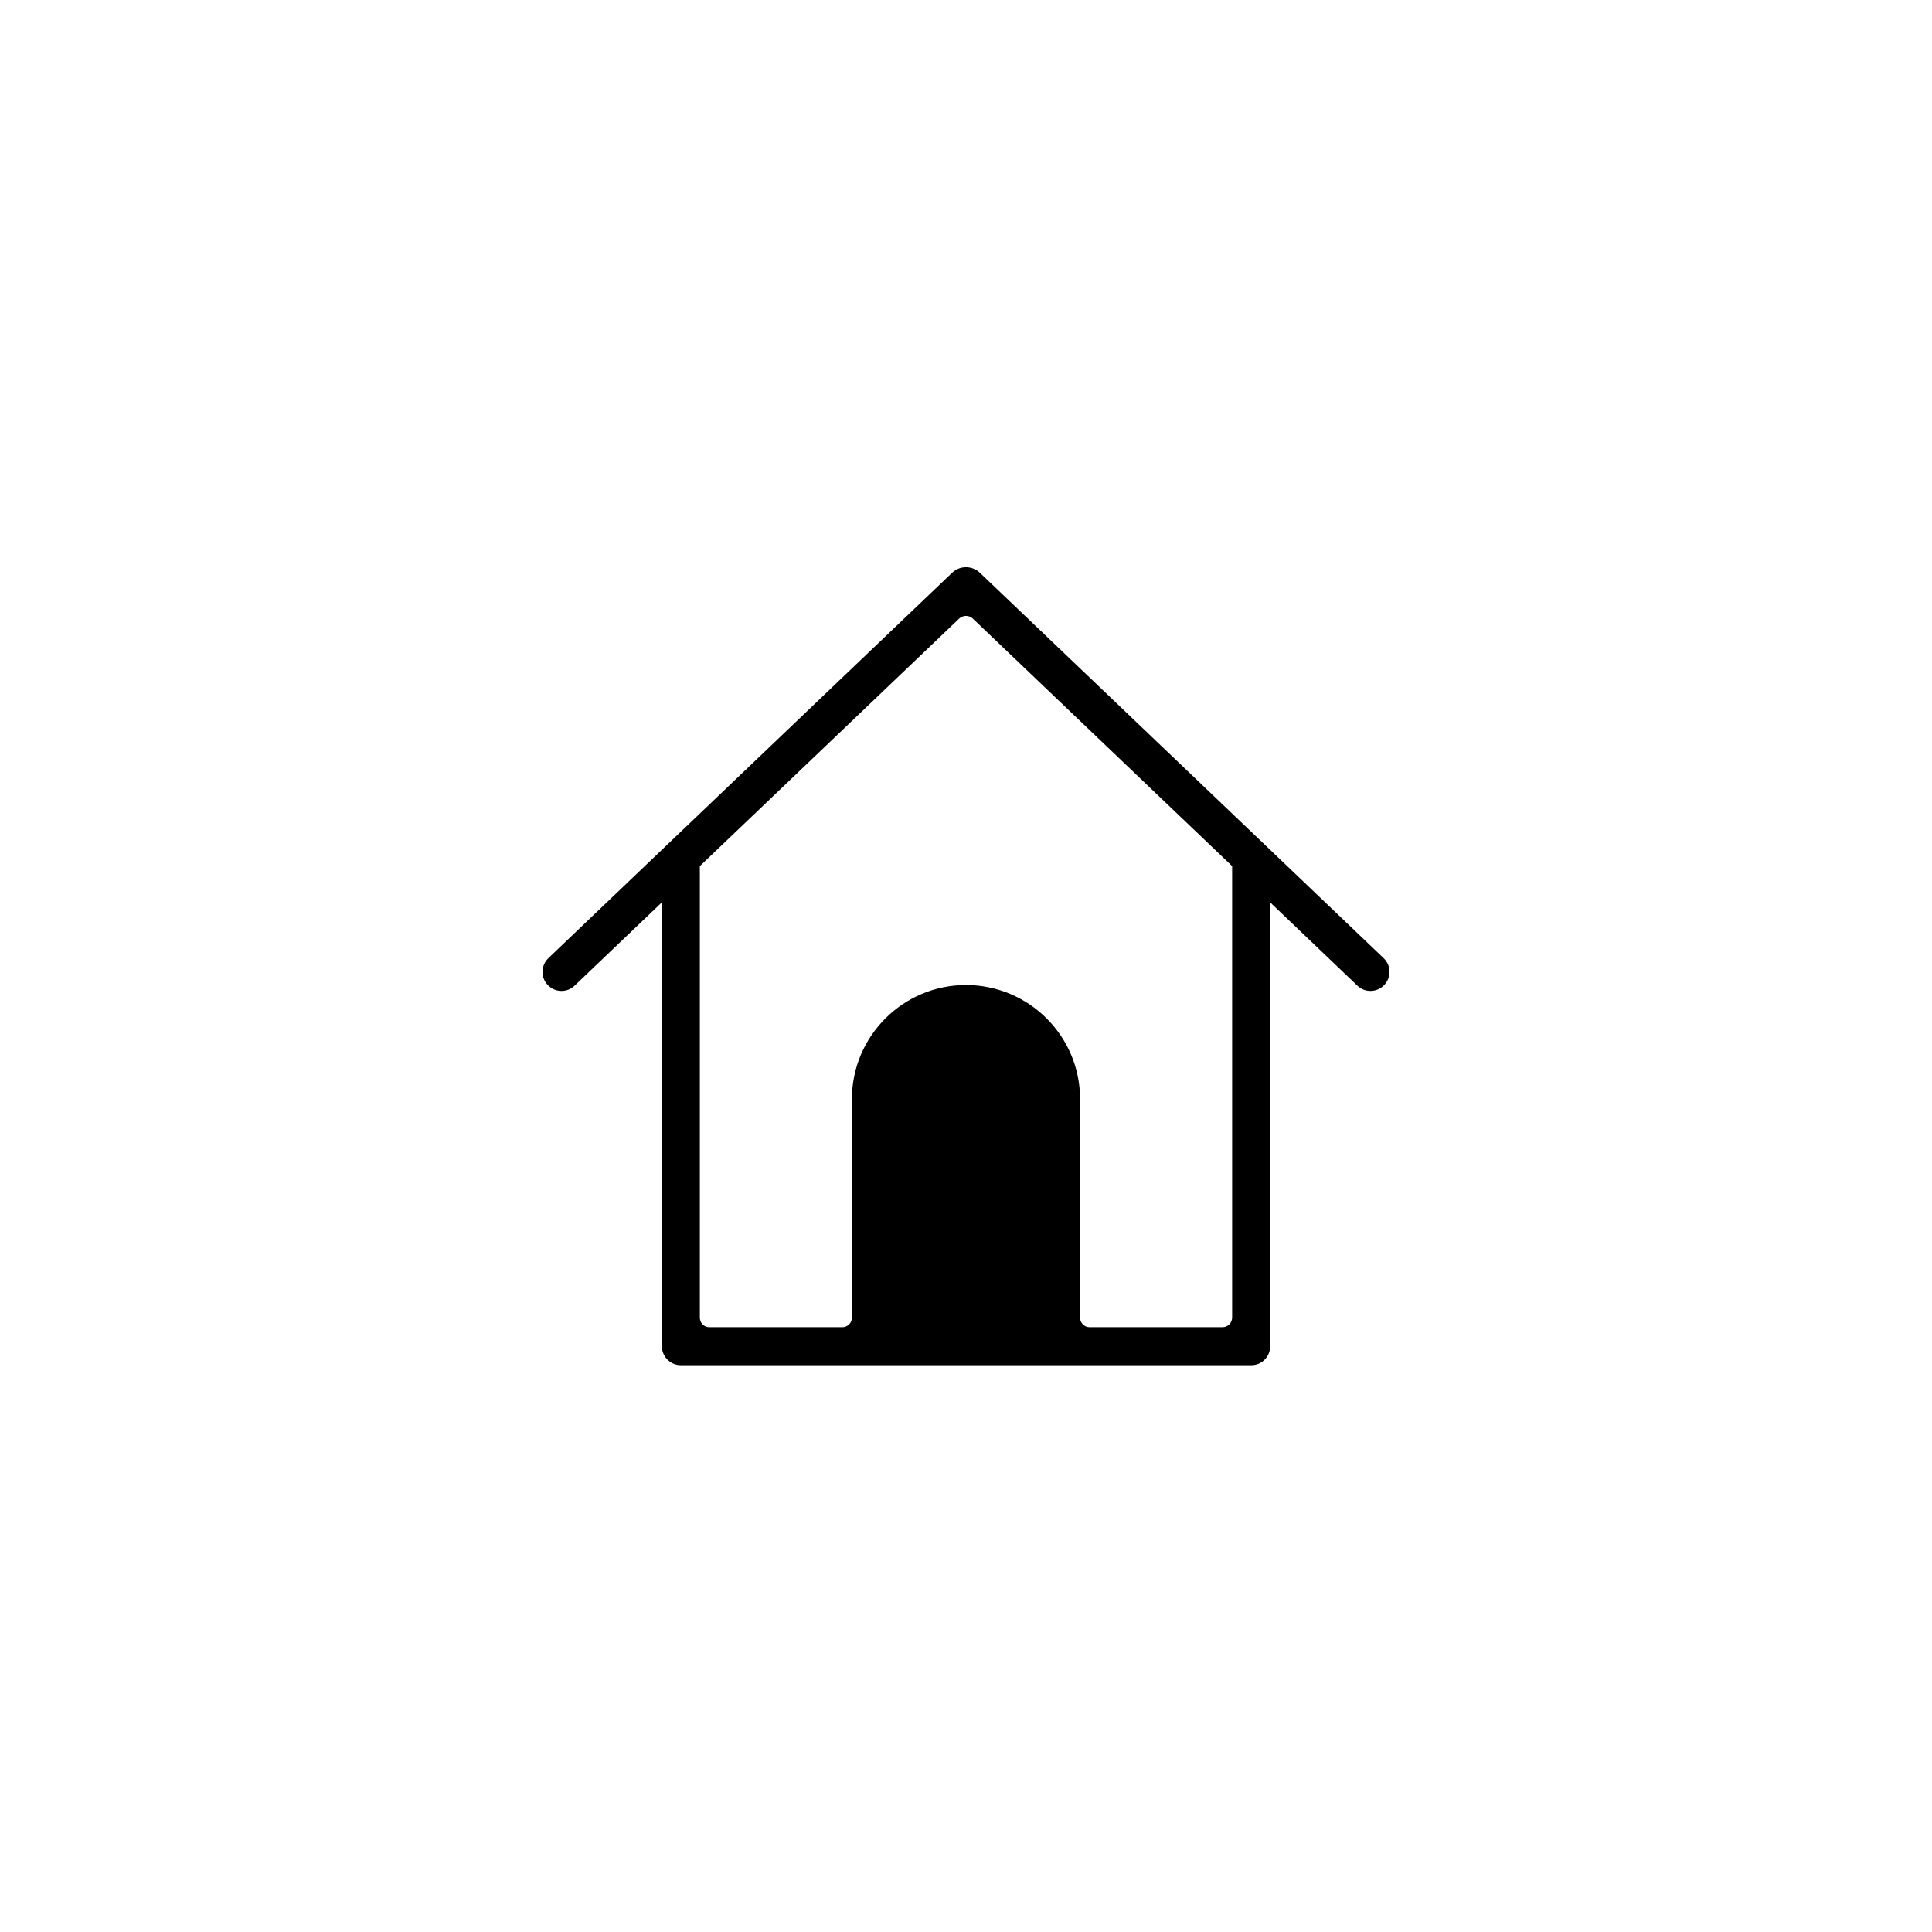 <?xml version="1.0" encoding="UTF-8"?>
<!-- Uploaded to: SVG Repo, www.svgrepo.com, Generator: SVG Repo Mixer Tools -->
<svg fill="#000000" width="800px" height="800px" version="1.1" viewBox="144 144 512 512" xmlns="http://www.w3.org/2000/svg">
 <path d="m319.39 383.15-23.117 22.062c-2.035 1.941-5.191 1.84-7.113-0.176-1.934-2.023-1.832-5.215 0.195-7.148l106.97-102.11c2.059-1.965 5.32-1.934 7.348 0l106.97 102.11c2.059 1.965 2.117 5.137 0.195 7.148-1.934 2.027-5.106 2.094-7.113 0.176l-23.113-22.062v117.58c0 2.867-2.242 5.07-5.004 5.07h-151.21c-2.723 0-5-2.269-5-5.07zm10.074-9.621v119.63c0 1.457 1.129 2.566 2.523 2.566h35.262c1.355 0 2.519-1.129 2.519-2.519v-57.969c0-16.621 13.535-30.199 30.23-30.199 16.66 0 30.227 13.52 30.227 30.199v57.969c0 1.371 1.129 2.519 2.523 2.519h35.262c1.355 0 2.519-1.148 2.519-2.566v-119.63l-68.715-65.59c-1.016-0.969-2.633-0.957-3.637 0z"/>
</svg>